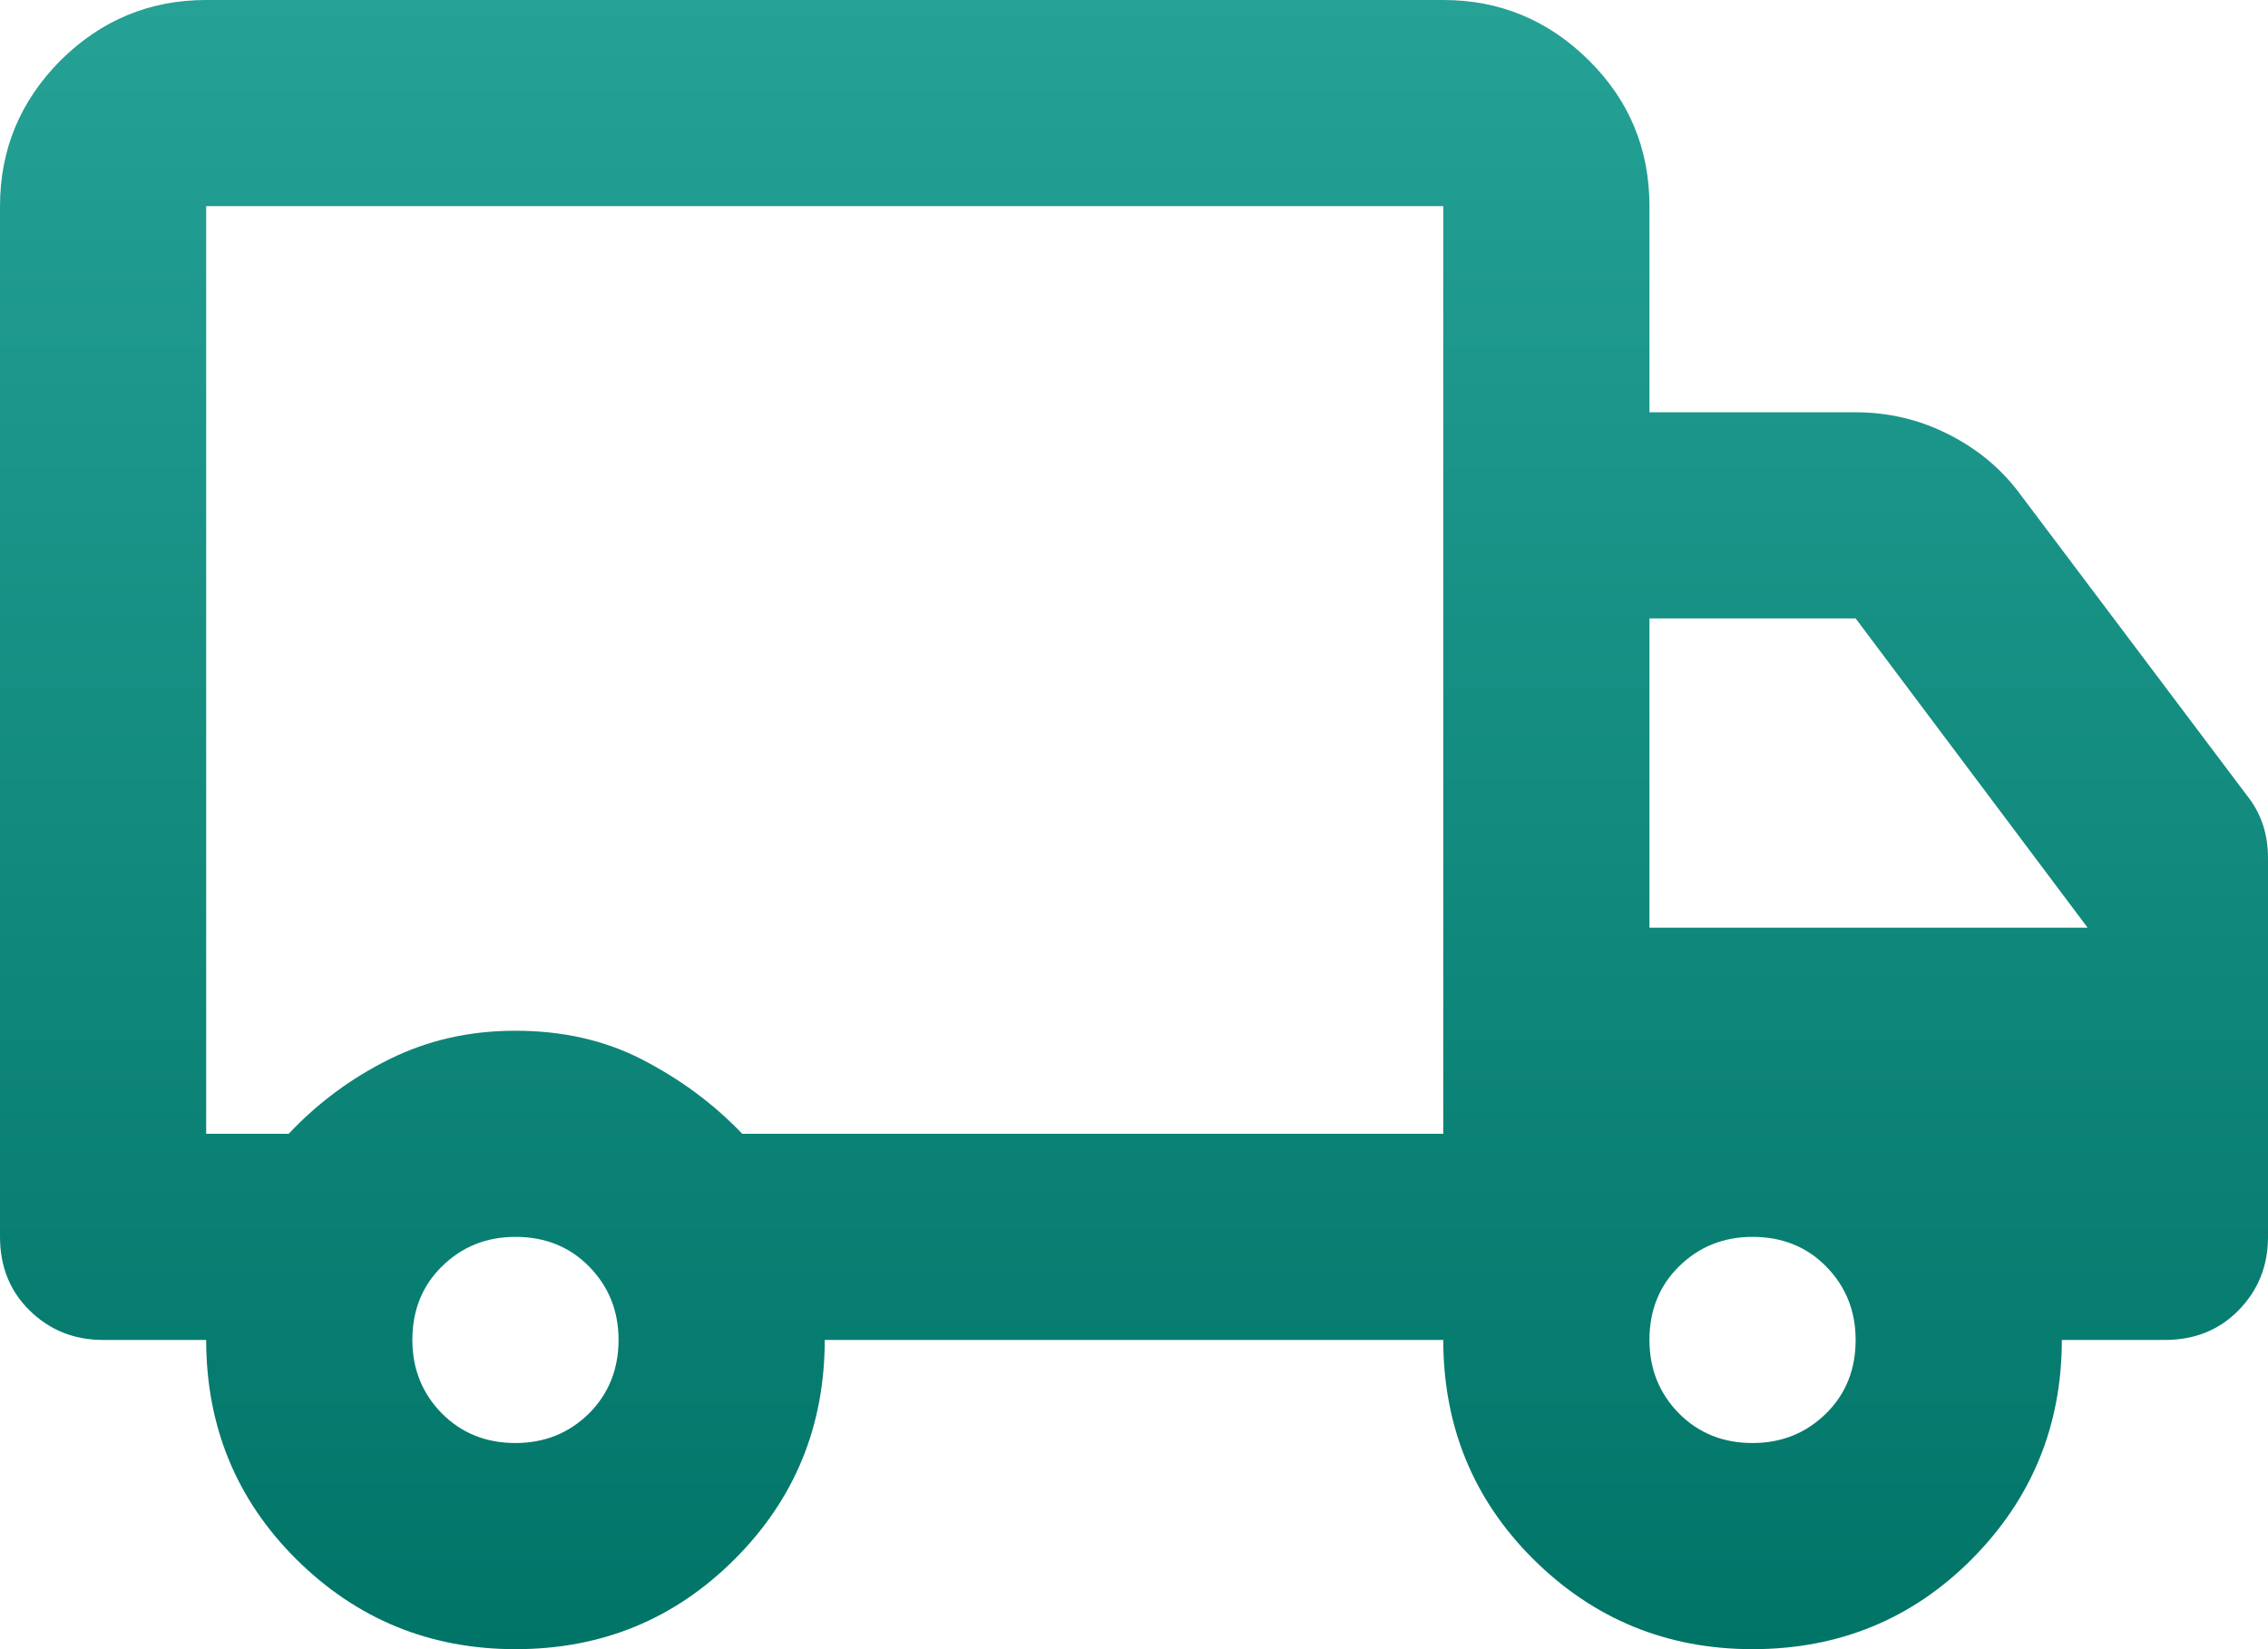 <?xml version="1.0" encoding="UTF-8"?><svg id="Layer_1" xmlns="http://www.w3.org/2000/svg" xmlns:xlink="http://www.w3.org/1999/xlink" viewBox="0 0 66 48"><defs><style>.cls-1{fill:url(#linear-gradient);stroke-width:0px;}</style><linearGradient id="linear-gradient" x1="33" y1="0" x2="33" y2="48" gradientUnits="userSpaceOnUse"><stop offset="0" stop-color="#25a196"/><stop offset="1" stop-color="#007467"/></linearGradient></defs><path class="cls-1" d="M15,48c-2.5,0-4.63-.88-6.38-2.62s-2.62-3.88-2.62-6.38h-3c-.85,0-1.56-.29-2.14-.86s-.86-1.29-.86-2.14V6c0-1.65.59-3.06,1.76-4.24C2.94.59,4.35,0,6,0h36c1.65,0,3.06.59,4.24,1.76s1.76,2.59,1.76,4.24v6h6c.95,0,1.85.21,2.7.64s1.55,1.01,2.1,1.76l6.6,8.77c.2.25.35.53.45.83s.15.63.15.98v11.02c0,.85-.29,1.56-.86,2.14s-1.29.86-2.14.86h-3c0,2.5-.88,4.63-2.62,6.38s-3.88,2.62-6.38,2.62-4.63-.88-6.38-2.62-2.62-3.88-2.62-6.38h-18c0,2.5-.87,4.63-2.62,6.38s-3.87,2.62-6.38,2.62ZM15,42c.85,0,1.56-.29,2.14-.86.57-.57.86-1.29.86-2.14s-.29-1.56-.86-2.14-1.29-.86-2.14-.86-1.56.29-2.14.86-.86,1.29-.86,2.14.29,1.56.86,2.14c.58.58,1.29.86,2.14.86ZM6,33h2.4c.85-.9,1.82-1.62,2.93-2.17s2.32-.83,3.67-.83,2.58.27,3.67.83,2.07,1.27,2.93,2.17h20.4V6H6v27ZM51,42c.85,0,1.56-.29,2.14-.86.58-.57.86-1.29.86-2.14s-.29-1.56-.86-2.14-1.29-.86-2.14-.86-1.56.29-2.14.86-.86,1.29-.86,2.14.29,1.56.86,2.14c.58.58,1.29.86,2.14.86ZM48,27h12.75l-6.75-9h-6v9Z"/></svg>